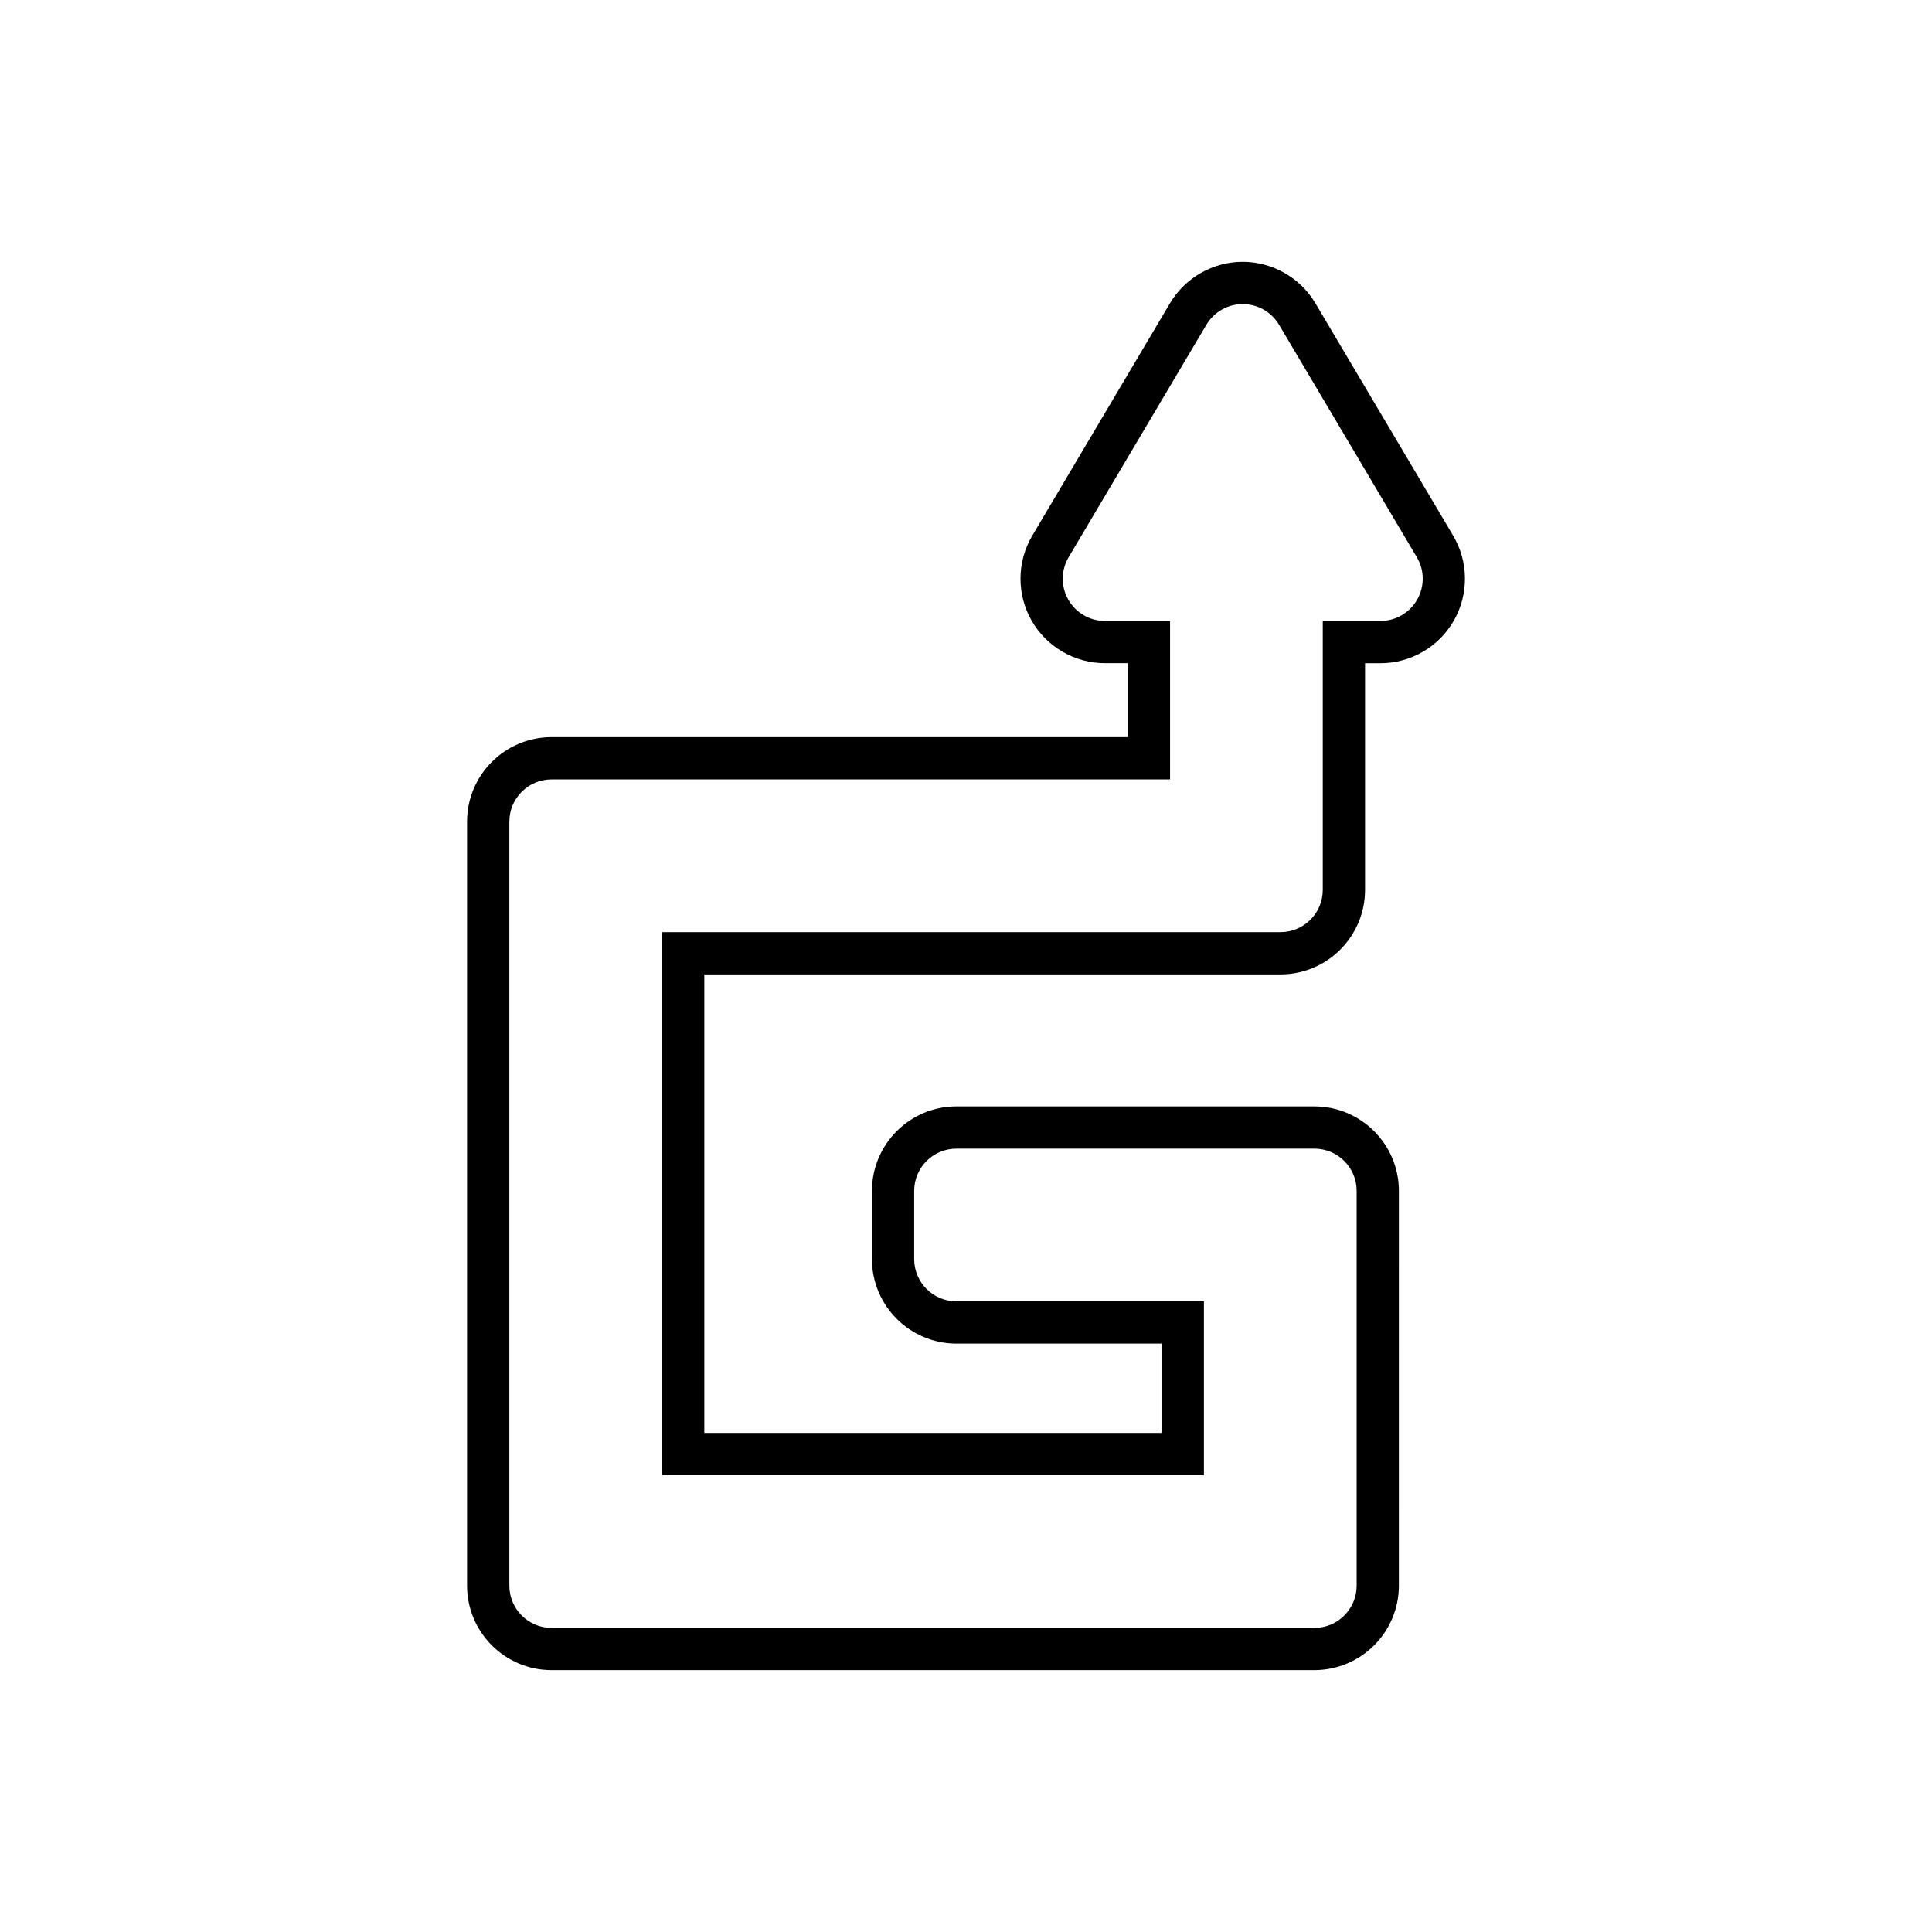 <?xml version="1.0" encoding="UTF-8"?>
<!-- Uploaded to: ICON Repo, www.iconrepo.com, Generator: ICON Repo Mixer Tools -->
<svg fill="#000000" width="800px" height="800px" version="1.1" viewBox="144 144 512 512" xmlns="http://www.w3.org/2000/svg">
 <path d="m529.1 285.95-36.508-61.59c-4.012-6.769-11.395-10.977-19.266-10.977-7.867 0-15.246 4.203-19.266 10.977l-36.496 61.586c-4.094 6.914-4.164 15.535-0.191 22.5 3.973 6.969 11.43 11.305 19.457 11.305h6.047v19.598h-152.71c-12.348 0-22.391 10.043-22.391 22.391v202.47c0 12.348 10.043 22.391 22.391 22.391h202.16c12.348 0 22.391-10.043 22.391-22.391l0.004-104.61c0-12.348-10.043-22.391-22.391-22.391l-94.867-0.004c-12.348 0-22.391 10.043-22.391 22.391v18.082c0 12.348 10.043 22.391 22.391 22.391h54.395v23.672l-121.21 0.004v-121.52h152.71c12.348 0 22.391-10.043 22.391-22.391v-60.074h4.09c8.023 0 15.48-4.336 19.449-11.301 3.981-6.973 3.91-15.594-0.184-22.504zm-9.539 16.957c-1.988 3.492-5.703 5.652-9.727 5.652h-15.285v71.27c0 6.184-5.012 11.195-11.195 11.195h-163.9v143.91h143.6v-46.062h-65.59c-6.184 0-11.195-5.012-11.195-11.195v-18.082c0-6.184 5.012-11.195 11.195-11.195h94.867c6.184 0 11.195 5.012 11.195 11.195v104.62c0 6.184-5.012 11.195-11.195 11.195h-202.15c-6.184 0-11.195-5.012-11.195-11.195v-202.47c0-6.184 5.012-11.195 11.195-11.195h163.9v-41.988h-17.242c-4.023 0-7.734-2.16-9.727-5.652-1.996-3.492-1.957-7.789 0.094-11.25l36.496-61.586c2.016-3.398 5.68-5.488 9.633-5.488s7.613 2.082 9.633 5.488l36.508 61.586c2.047 3.457 2.086 7.746 0.09 11.246z"/>
</svg>